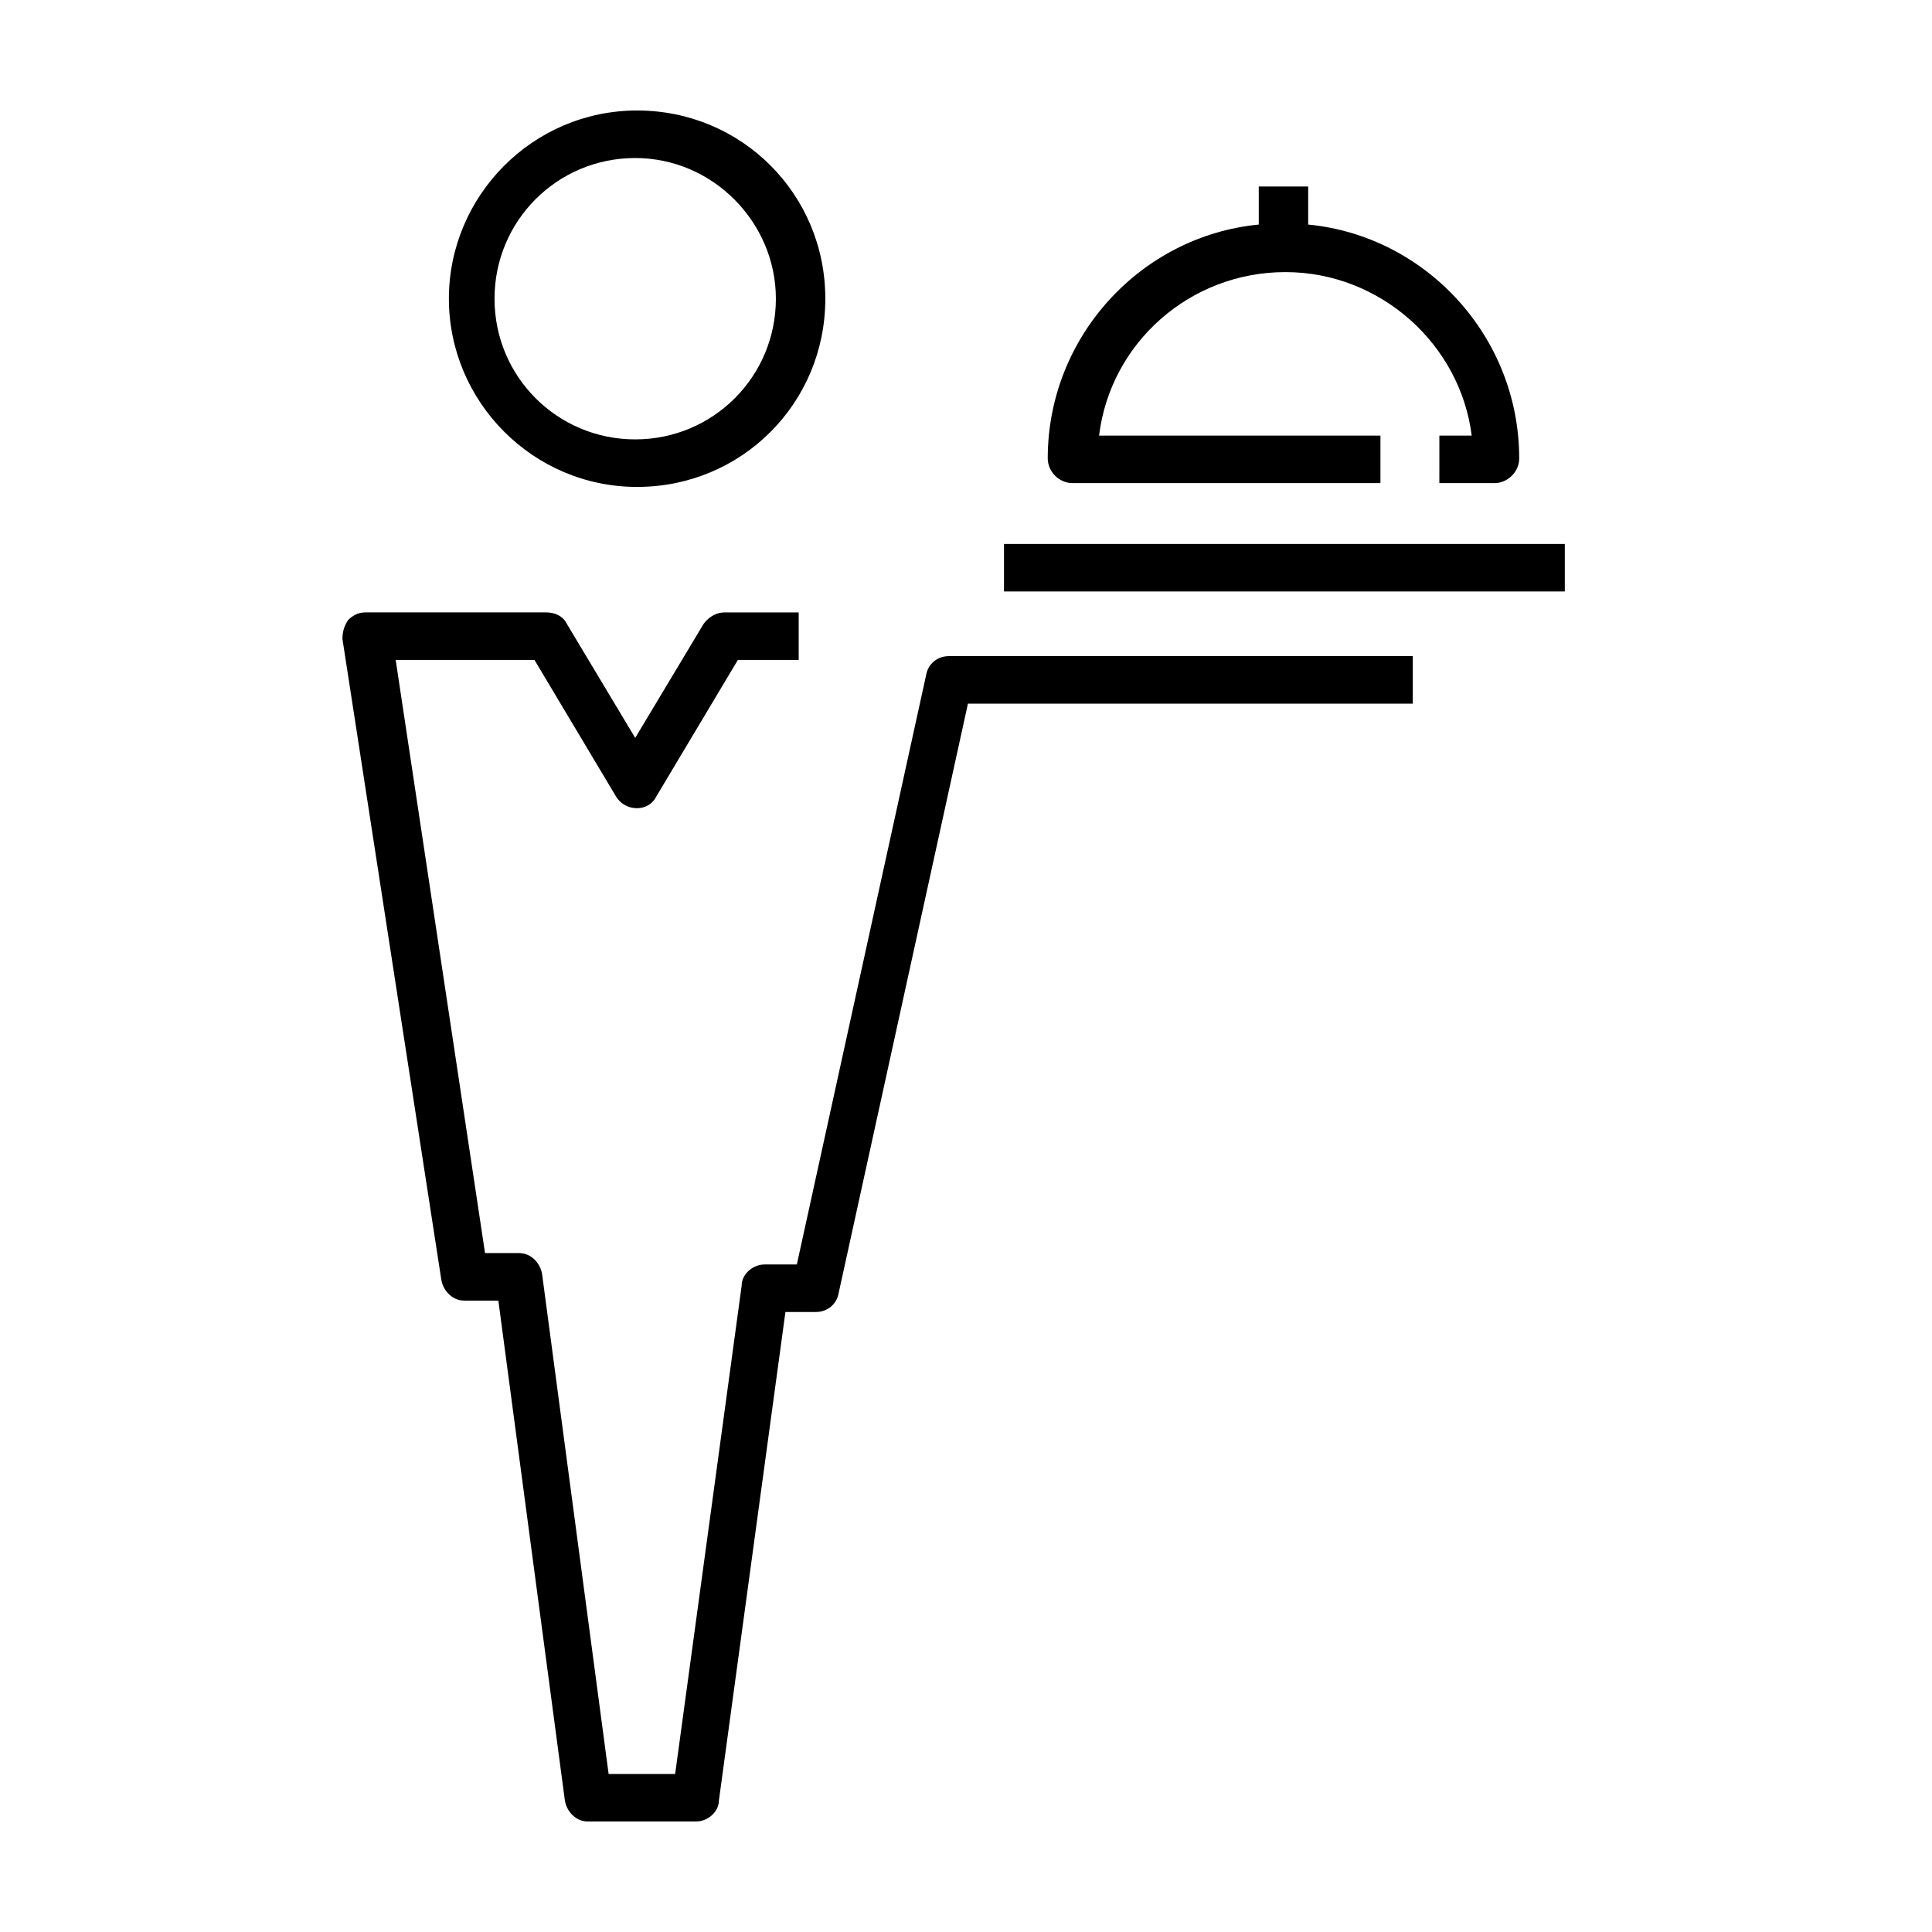 <?xml version="1.0" encoding="UTF-8"?>
<!-- Uploaded to: SVG Repo, www.svgrepo.com, Generator: SVG Repo Mixer Tools -->
<svg fill="#000000" width="800px" height="800px" version="1.1" viewBox="144 144 512 512" xmlns="http://www.w3.org/2000/svg">
 <g>
  <path d="m524.94 272.03h15.113c3.527 0 6.551-3.023 6.551-6.551 0-32.242-24.688-58.945-55.922-61.969v-10.078h-13.098v10.078c-31.234 3.023-55.922 29.727-55.922 61.969 0 3.527 3.023 6.551 6.551 6.551h81.617v-12.594h-74.566c3.023-24.688 24.184-43.328 49.375-43.328s46.352 19.145 49.375 43.328h-8.566l-0.004 12.594z"/>
  <path d="m410.07 288.15h148.62v12.594h-148.62z"/>
  <path d="m260.95 483.13c0.504 3.023 3.023 5.543 6.047 5.543h9.07l17.633 132.5c0.504 3.023 3.023 5.543 6.047 5.543h28.719c3.023 0 6.047-2.519 6.047-5.543l17.633-129.48h8.062c3.023 0 5.543-2.016 6.047-5.039l34.258-156.18h117.89v-12.594h-122.93c-3.023 0-5.543 2.016-6.047 5.039l-34.258 156.18h-8.566c-3.023 0-6.047 2.519-6.047 5.543l-17.633 129.48h-17.633l-17.633-132.5c-0.504-3.023-3.023-5.543-6.047-5.543h-9.07l-23.68-157.19h36.777l21.664 36.273c2.519 4.031 8.566 4.031 10.578 0l21.664-36.273h16.121v-12.594h-19.648c-2.016 0-4.031 1.008-5.543 3.023l-18.137 30.23-18.129-30.238c-1.008-2.016-3.023-3.023-5.543-3.023h-47.863c-2.016 0-3.527 1.008-4.535 2.016-1.008 1.512-1.512 3.023-1.512 5.039z"/>
  <path d="m262.96 223.16c0 27.207 22.168 49.879 49.879 49.879 27.711 0 49.879-22.168 49.879-49.879 0-27.711-22.168-49.879-49.879-49.879-27.711 0.004-49.879 22.676-49.879 49.879zm86.656 0c0 20.656-16.625 37.281-37.281 37.281s-37.281-16.625-37.281-37.281 16.625-37.281 37.281-37.281 37.281 17.129 37.281 37.281z"/>
 </g>
</svg>